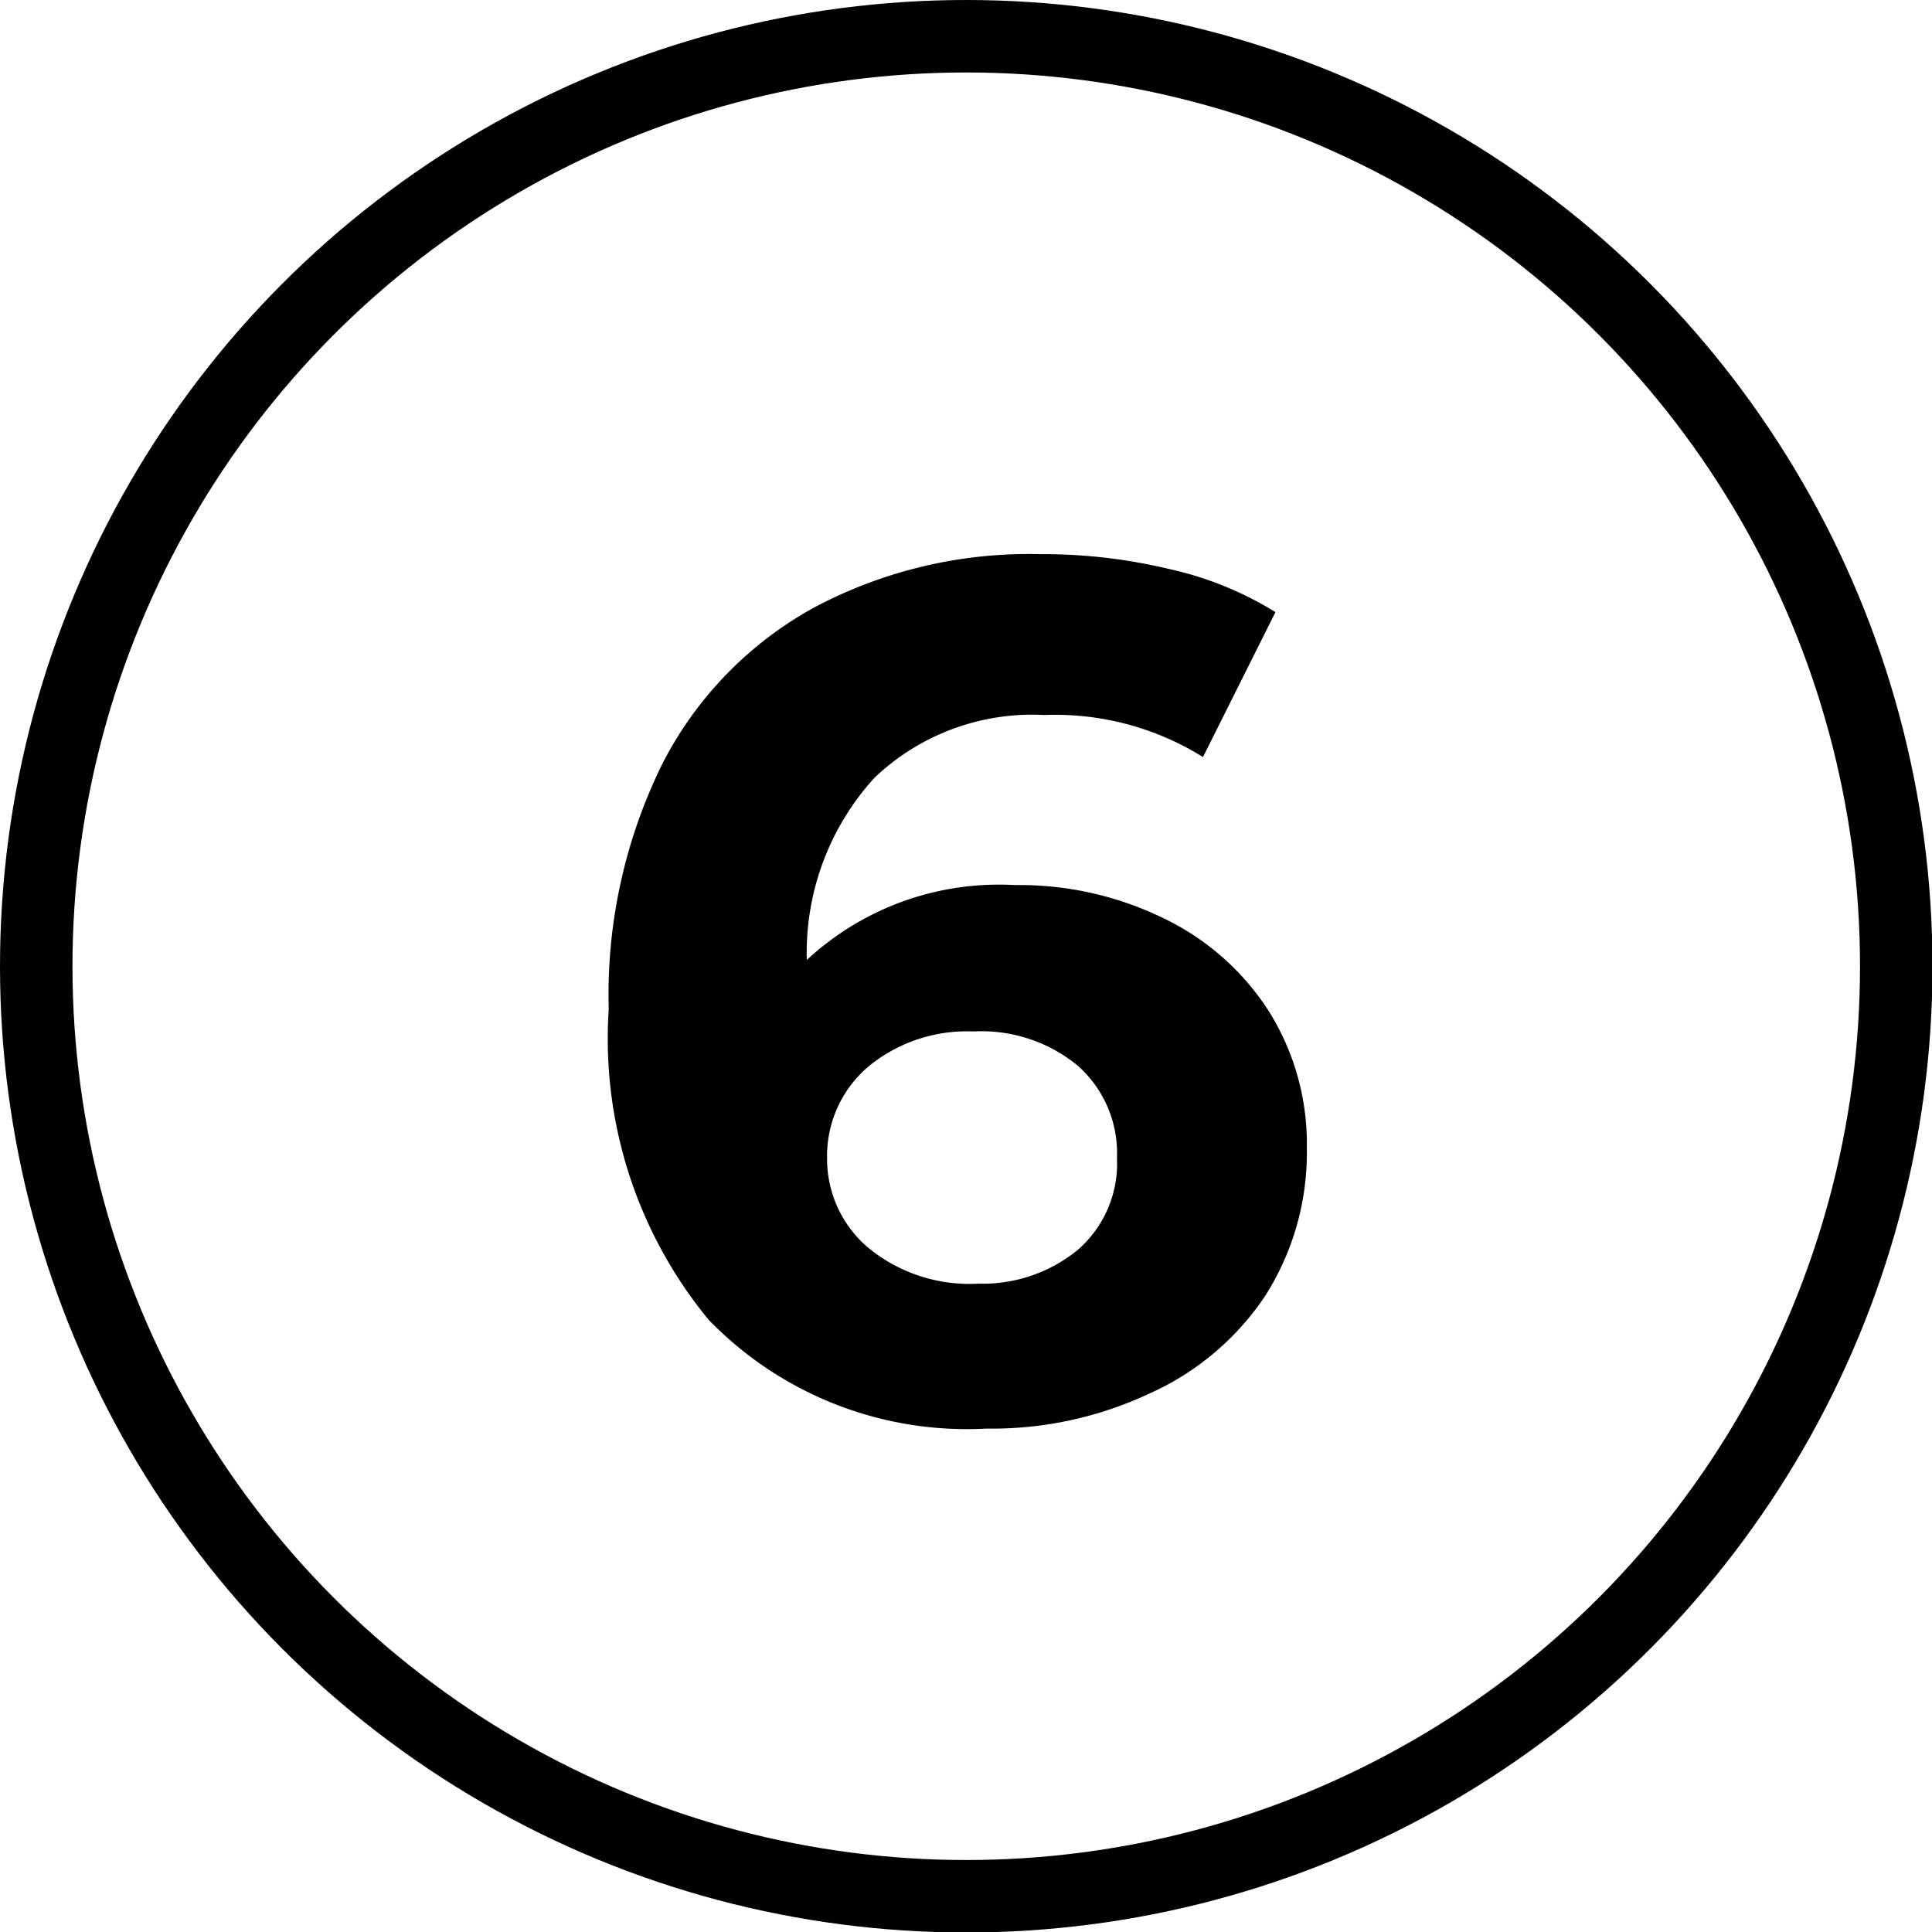 <svg xmlns="http://www.w3.org/2000/svg" viewBox="0 0 39.99 39.99"><defs><style>.cls-1{fill:none;stroke:#000;stroke-miterlimit:10;stroke-width:1.5px;}</style></defs><g id="Layer_2" data-name="Layer 2"><g id="_1170px_grid" data-name="1170px grid"><circle class="cls-1" cx="20" cy="20" r="19.25"/><path d="M24.07,19a5.32,5.32,0,0,1,2.18,1.91,5.17,5.17,0,0,1,.8,2.86,5.51,5.51,0,0,1-.88,3.08,5.66,5.66,0,0,1-2.39,2,7.67,7.67,0,0,1-3.36.72,7.44,7.44,0,0,1-5.75-2.25,9.15,9.15,0,0,1-2.07-6.43,10.79,10.79,0,0,1,1.12-5.1,7.68,7.68,0,0,1,3.14-3.22,9.47,9.47,0,0,1,4.66-1.1,11.26,11.26,0,0,1,2.69.31,7.07,7.07,0,0,1,2.19.89l-1.5,3a5.78,5.78,0,0,0-3.28-.87,4.73,4.73,0,0,0-3.52,1.3,5.37,5.37,0,0,0-1.4,3.77A5.84,5.84,0,0,1,21,18.32,6.8,6.8,0,0,1,24.07,19Zm-1.76,6.87a2.37,2.37,0,0,0,.81-1.9,2.42,2.42,0,0,0-.81-1.91,3.13,3.13,0,0,0-2.16-.71,3.21,3.21,0,0,0-2.18.73A2.43,2.43,0,0,0,17.12,24,2.4,2.4,0,0,0,18,25.85a3.3,3.3,0,0,0,2.25.72A3.11,3.11,0,0,0,22.31,25.87Z"/></g></g></svg>
